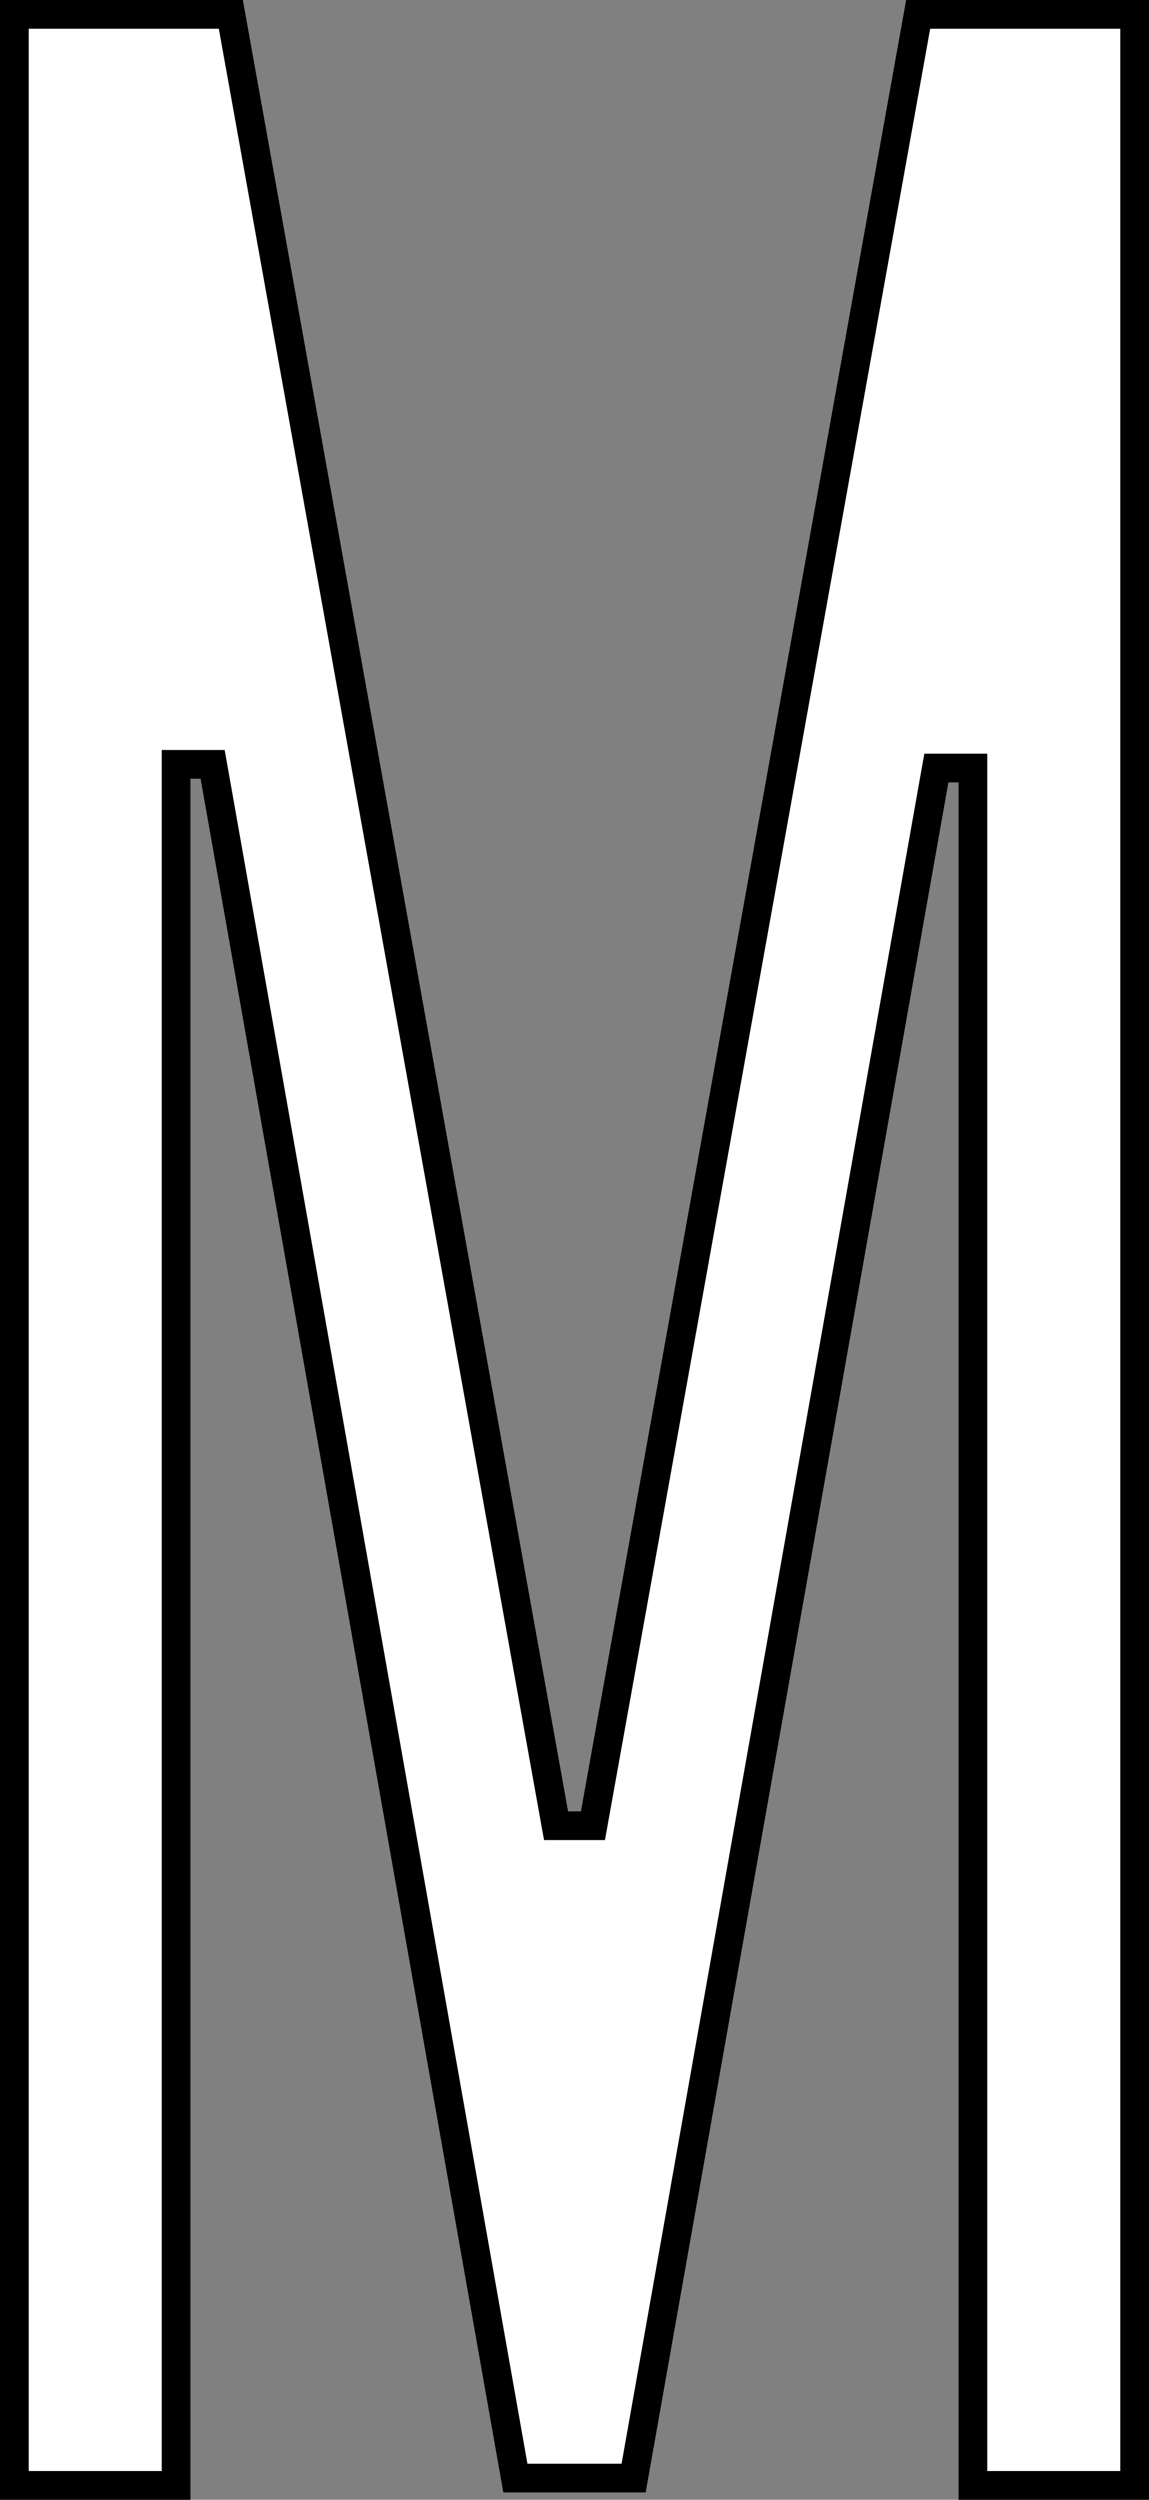 <?xml version="1.0" encoding="UTF-8"?> <svg xmlns="http://www.w3.org/2000/svg" width="40" height="87" viewBox="0 0 40 87" fill="none"><rect x="0" y="0" width="40" height="87" fill="#808080" stroke="none"/><g clip-path="url(#clip0_165_179)"><path d="M8.036 0.5L19.284 63.129L19.358 63.541H20.642L20.716 63.129L31.964 0.5H39.5V86.5H33.87V26.73H32.598L32.524 27.143L22.058 86.245H17.942L7.476 27.016L7.402 26.602H6.13V86.5H0.5V0.5H8.036Z" fill="white" stroke="black"></path></g><defs><clipPath id="clip0_165_179"><rect width="40" height="87" fill="white"></rect></clipPath></defs></svg> 